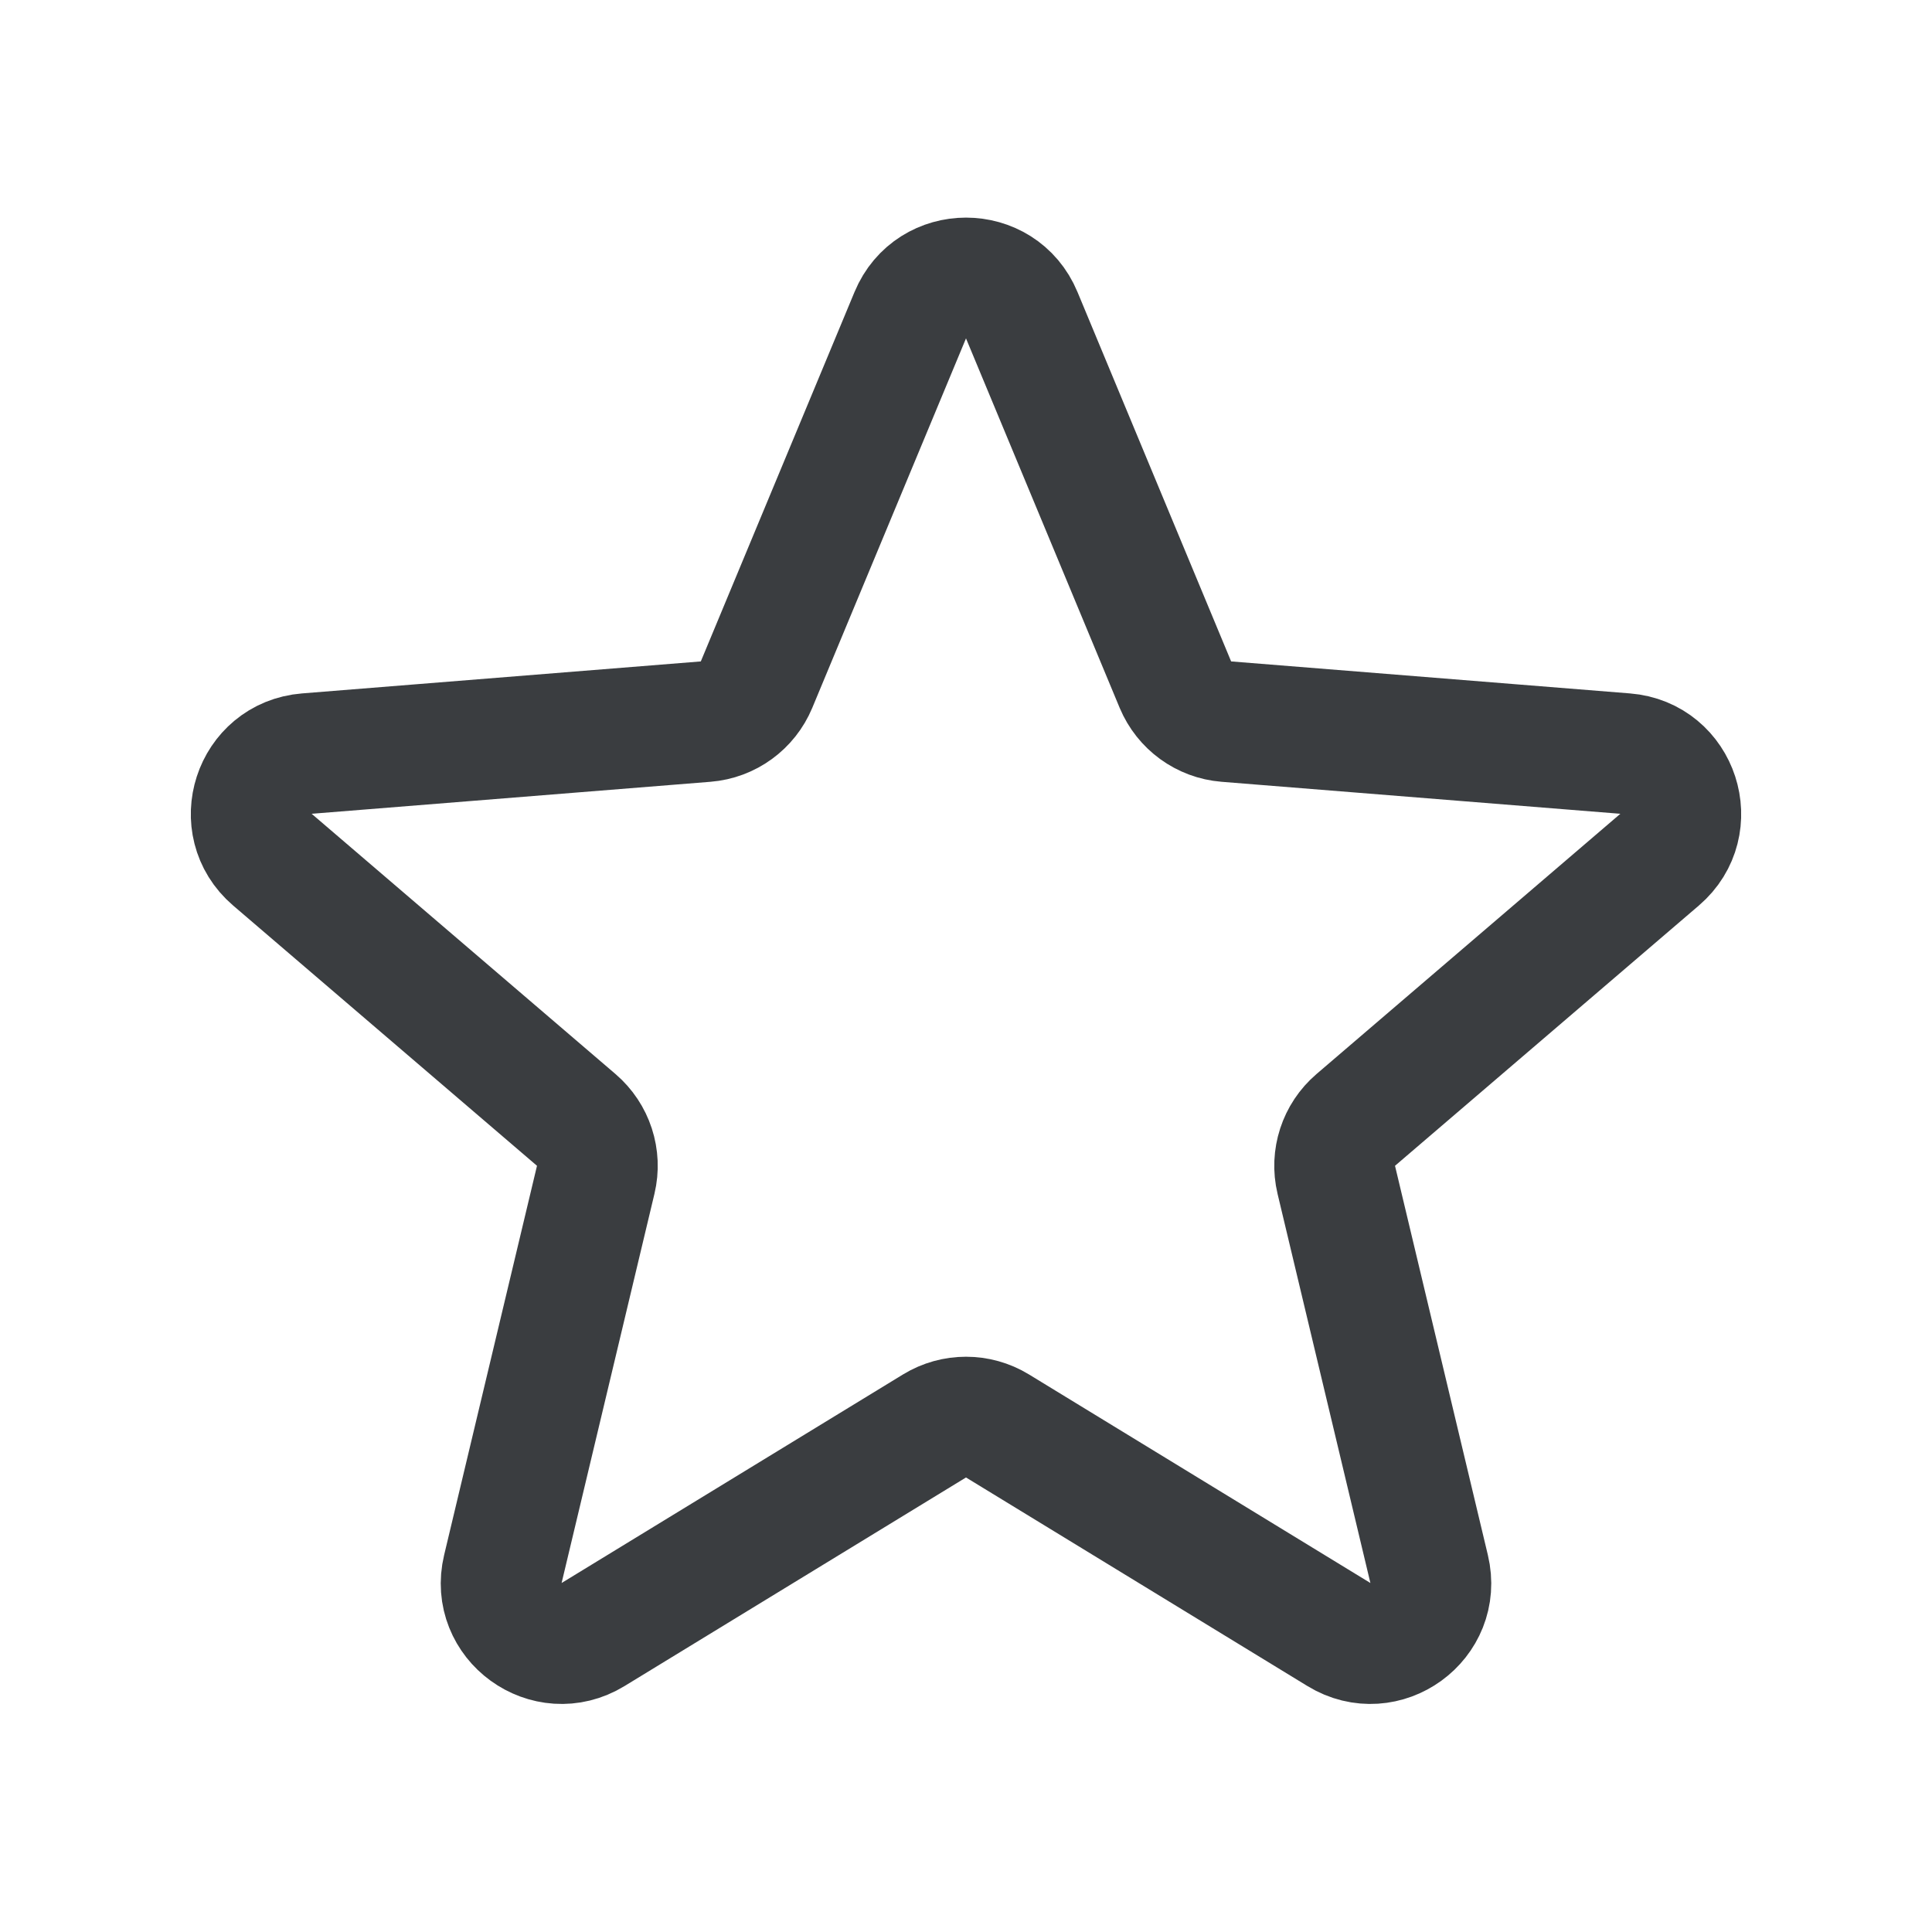 <svg width="32" height="32" viewBox="0 0 32 32" fill="none" xmlns="http://www.w3.org/2000/svg">
<g id="TOP | 32 px">
<path id="Star 2" d="M15.077 5.22C15.418 4.399 16.582 4.399 16.923 5.22L19.468 11.339C19.613 11.685 19.938 11.922 20.312 11.952L26.918 12.482C27.805 12.553 28.164 13.659 27.489 14.238L22.456 18.549C22.171 18.793 22.046 19.176 22.133 19.541L23.671 25.988C23.878 26.853 22.936 27.537 22.177 27.073L16.521 23.618C16.201 23.423 15.799 23.423 15.479 23.618L9.823 27.073C9.064 27.537 8.122 26.853 8.329 25.988L9.867 19.541C9.954 19.176 9.829 18.793 9.544 18.549L4.511 14.238C3.836 13.659 4.195 12.553 5.082 12.482L11.688 11.952C12.062 11.922 12.387 11.685 12.531 11.339L15.077 5.22Z" stroke="#3A3D40" stroke-width="2"/>
</g>
</svg>
